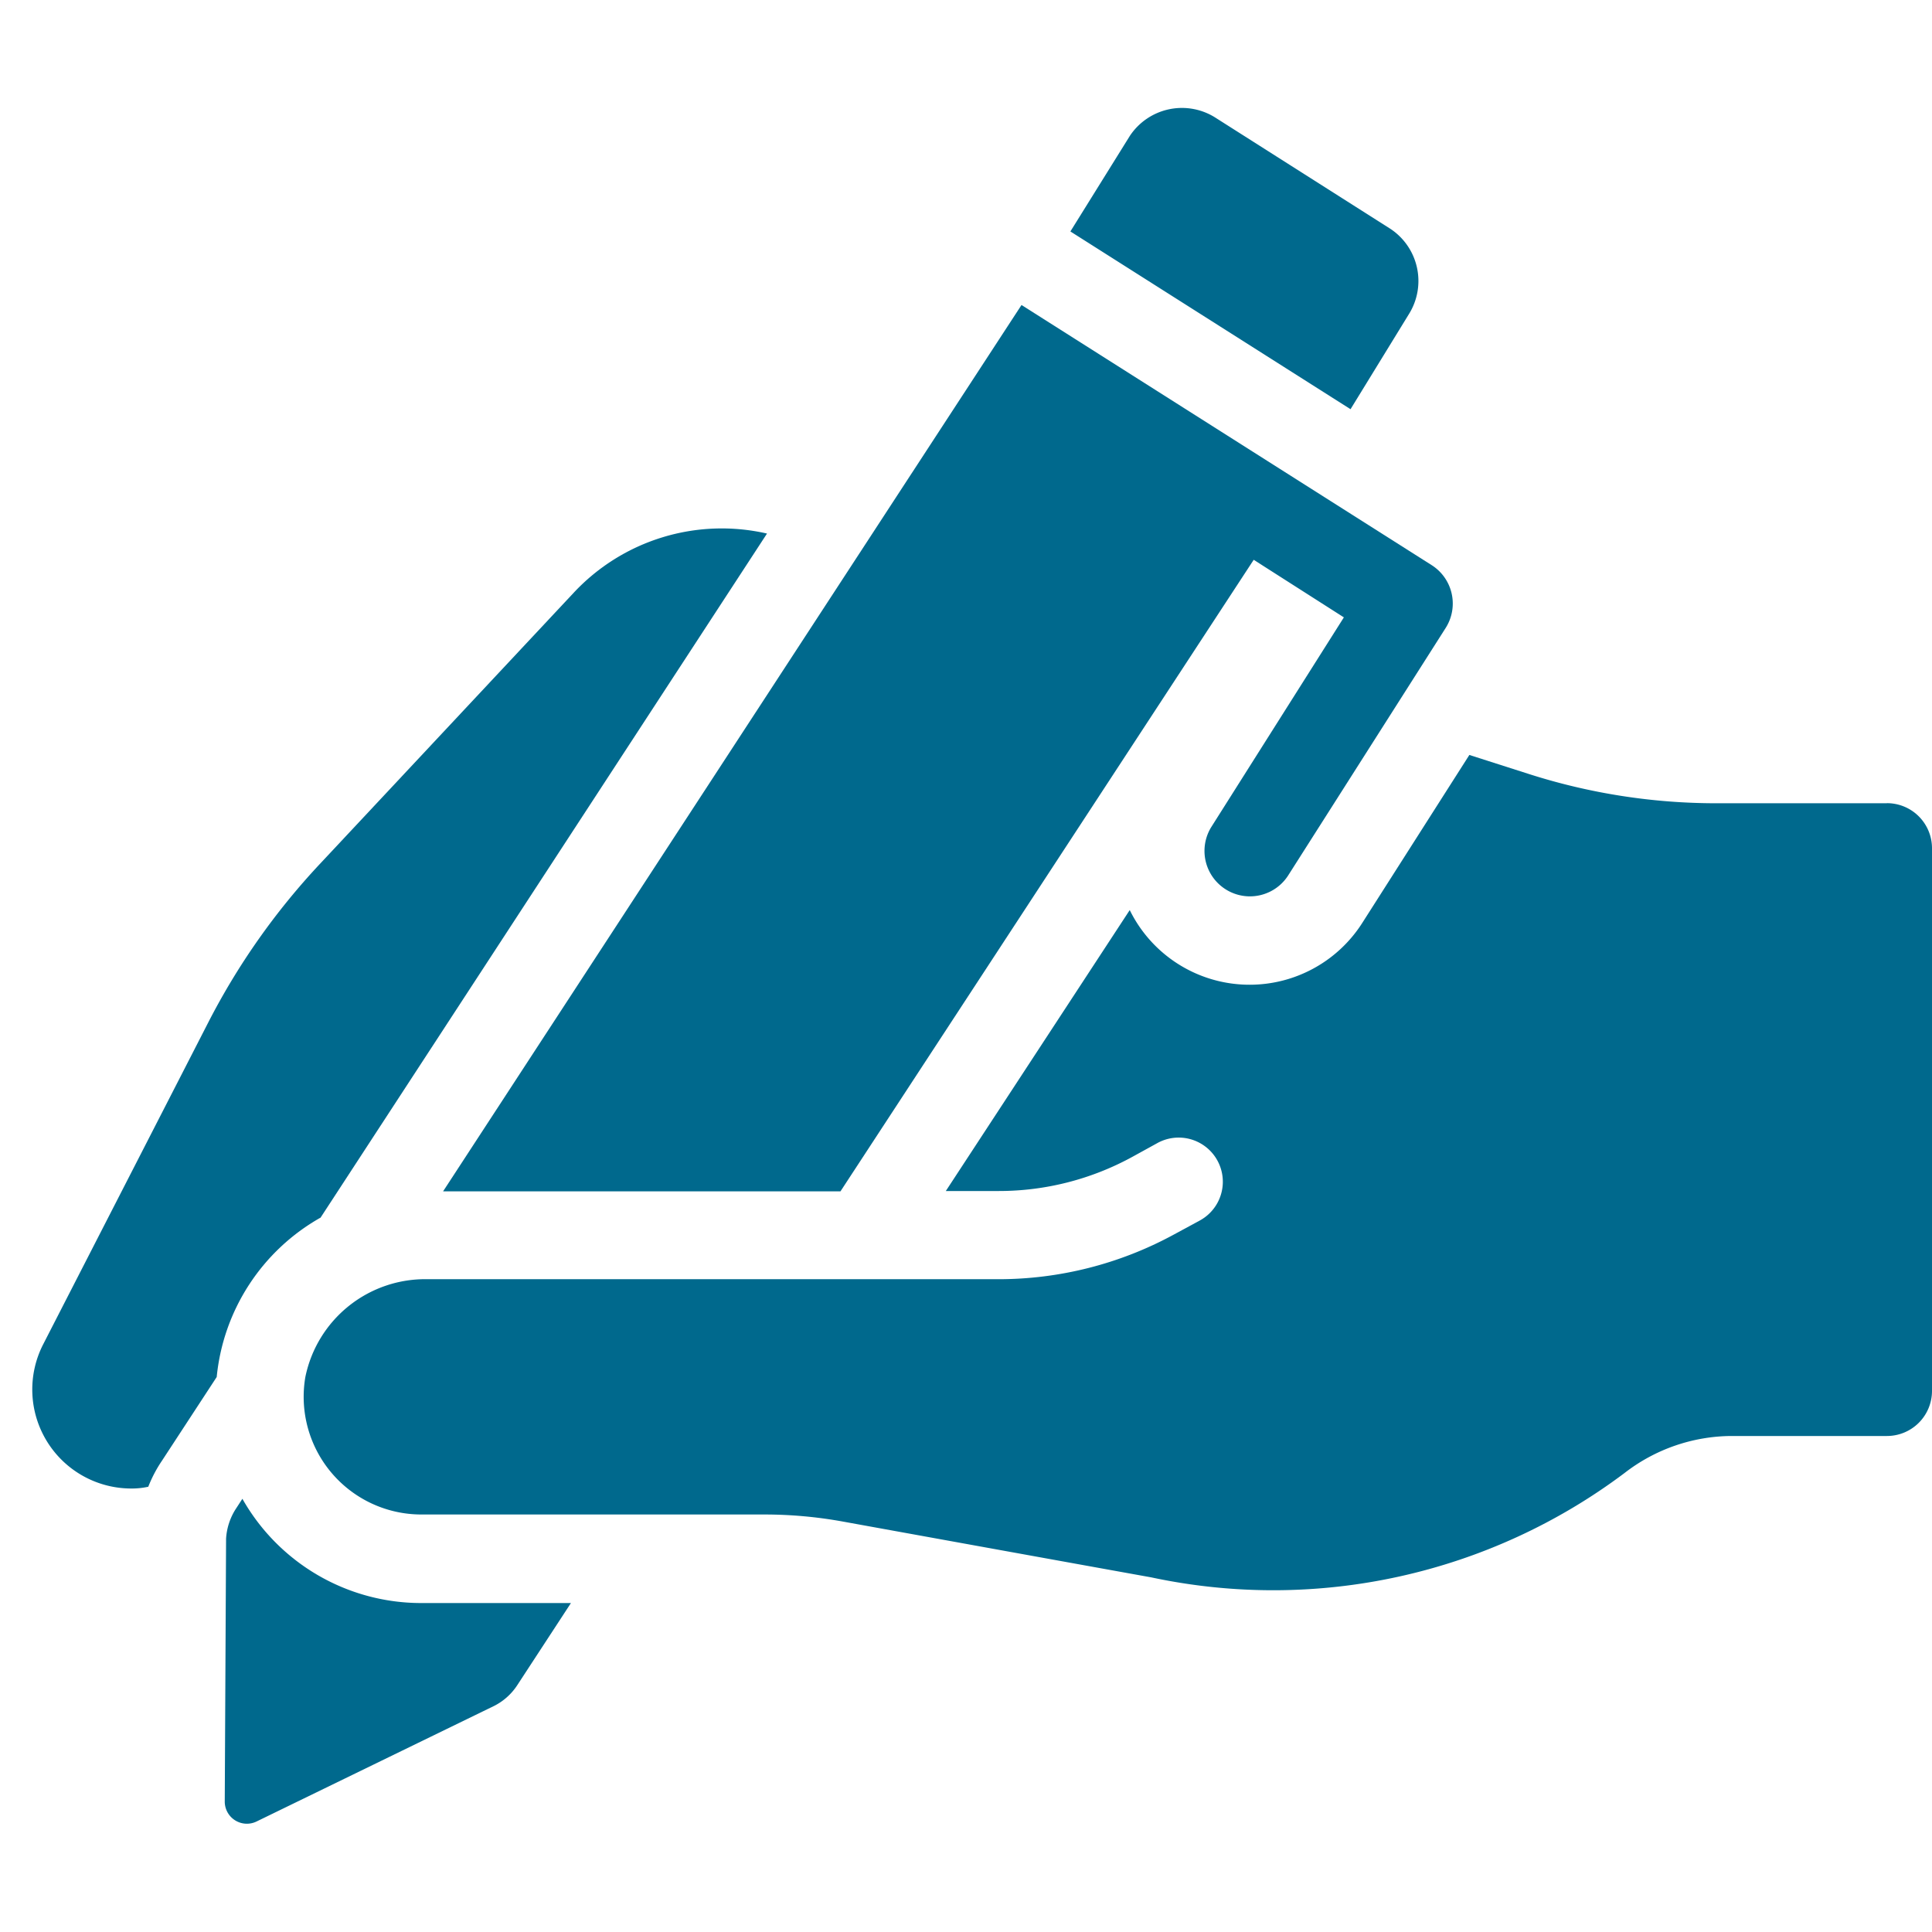 <?xml version="1.0" encoding="UTF-8"?> <svg xmlns="http://www.w3.org/2000/svg" xmlns:xlink="http://www.w3.org/1999/xlink" width="60" height="60" viewBox="0 0 60 60"><defs><clipPath id="clip-path"><rect id="長方形_1472" data-name="長方形 1472" width="60" height="60" transform="translate(185 461)" fill="#00698d" stroke="#707070" stroke-width="1"></rect></clipPath><clipPath id="clip-path-2"><rect id="長方形_1523" data-name="長方形 1523" width="59" height="53.29" fill="#00698d"></rect></clipPath></defs><g id="マスクグループ_46" data-name="マスクグループ 46" transform="translate(-185 -461)" clip-path="url(#clip-path)"><g id="グループ_1369" data-name="グループ 1369" transform="translate(186 464.355)"><g id="グループ_1368" data-name="グループ 1368" clip-path="url(#clip-path-2)"><path id="パス_957" data-name="パス 957" d="M8.944,87.39h.007L22.819,66.14a6.291,6.291,0,0,0-6,1.835l-7.862,8.4a21.65,21.65,0,0,0-3.52,5.006l-5.1,9.944a3.075,3.075,0,0,0,2.726,4.472,2.376,2.376,0,0,0,.541-.055,4.113,4.113,0,0,1,.425-.808l1.7-2.6A6.4,6.4,0,0,1,8.944,87.39" transform="translate(0.001 -52.925)" fill="#00698d"></path><path id="パス_958" data-name="パス 958" d="M173.464,6.4a1.942,1.942,0,0,0-.568-2.644L167.444.292A1.942,1.942,0,0,0,164.8.861l-1.849,2.972,8.7,5.52Z" transform="translate(-130.709 0)" fill="#00698d"></path><path id="パス_959" data-name="パス 959" d="M30.768,218.277l-.219.336a1.929,1.929,0,0,0-.288.9l-.041,8.163a.687.687,0,0,0,.973.63l7.4-3.6a1.859,1.859,0,0,0,.7-.623l1.678-2.568h-4.65a6.381,6.381,0,0,1-5.554-3.239" transform="translate(-24.24 -175.086)" fill="#00698d"></path><path id="パス_960" data-name="パス 960" d="M76.826,58.427,89.66,38.813l2.8,1.788-4.123,6.52a1.411,1.411,0,0,0,2.39,1.5l4.9-7.7a1.413,1.413,0,0,0-.445-1.945L82.449,30.9,64.485,58.427Z" transform="translate(-51.725 -24.783)" fill="#00698d"></path><path id="パス_961" data-name="パス 961" d="M91.783,103.063H86.469a19.082,19.082,0,0,1-5.781-.9l-1.876-.6-3.315,5.2a4.148,4.148,0,0,1-7.232-.383l-5.712,8.725H64.2a8.628,8.628,0,0,0,4.159-1.068l.772-.425a1.371,1.371,0,1,1,1.308,2.41l-.822.445a11.4,11.4,0,0,1-5.431,1.377H46.474a3.8,3.8,0,0,0-3.811,3.037,3.655,3.655,0,0,0,3.6,4.27H56.913a13.615,13.615,0,0,1,2.44.219c2.394.434,7.679,1.392,9.577,1.733a18.164,18.164,0,0,0,14.7-3.239,5.467,5.467,0,0,1,3.315-1.151h4.835a1.4,1.4,0,0,0,1.4-1.4V104.46a1.4,1.4,0,0,0-1.4-1.4" transform="translate(-34.18 -81.472)" fill="#00698d"></path></g></g></g></svg> 